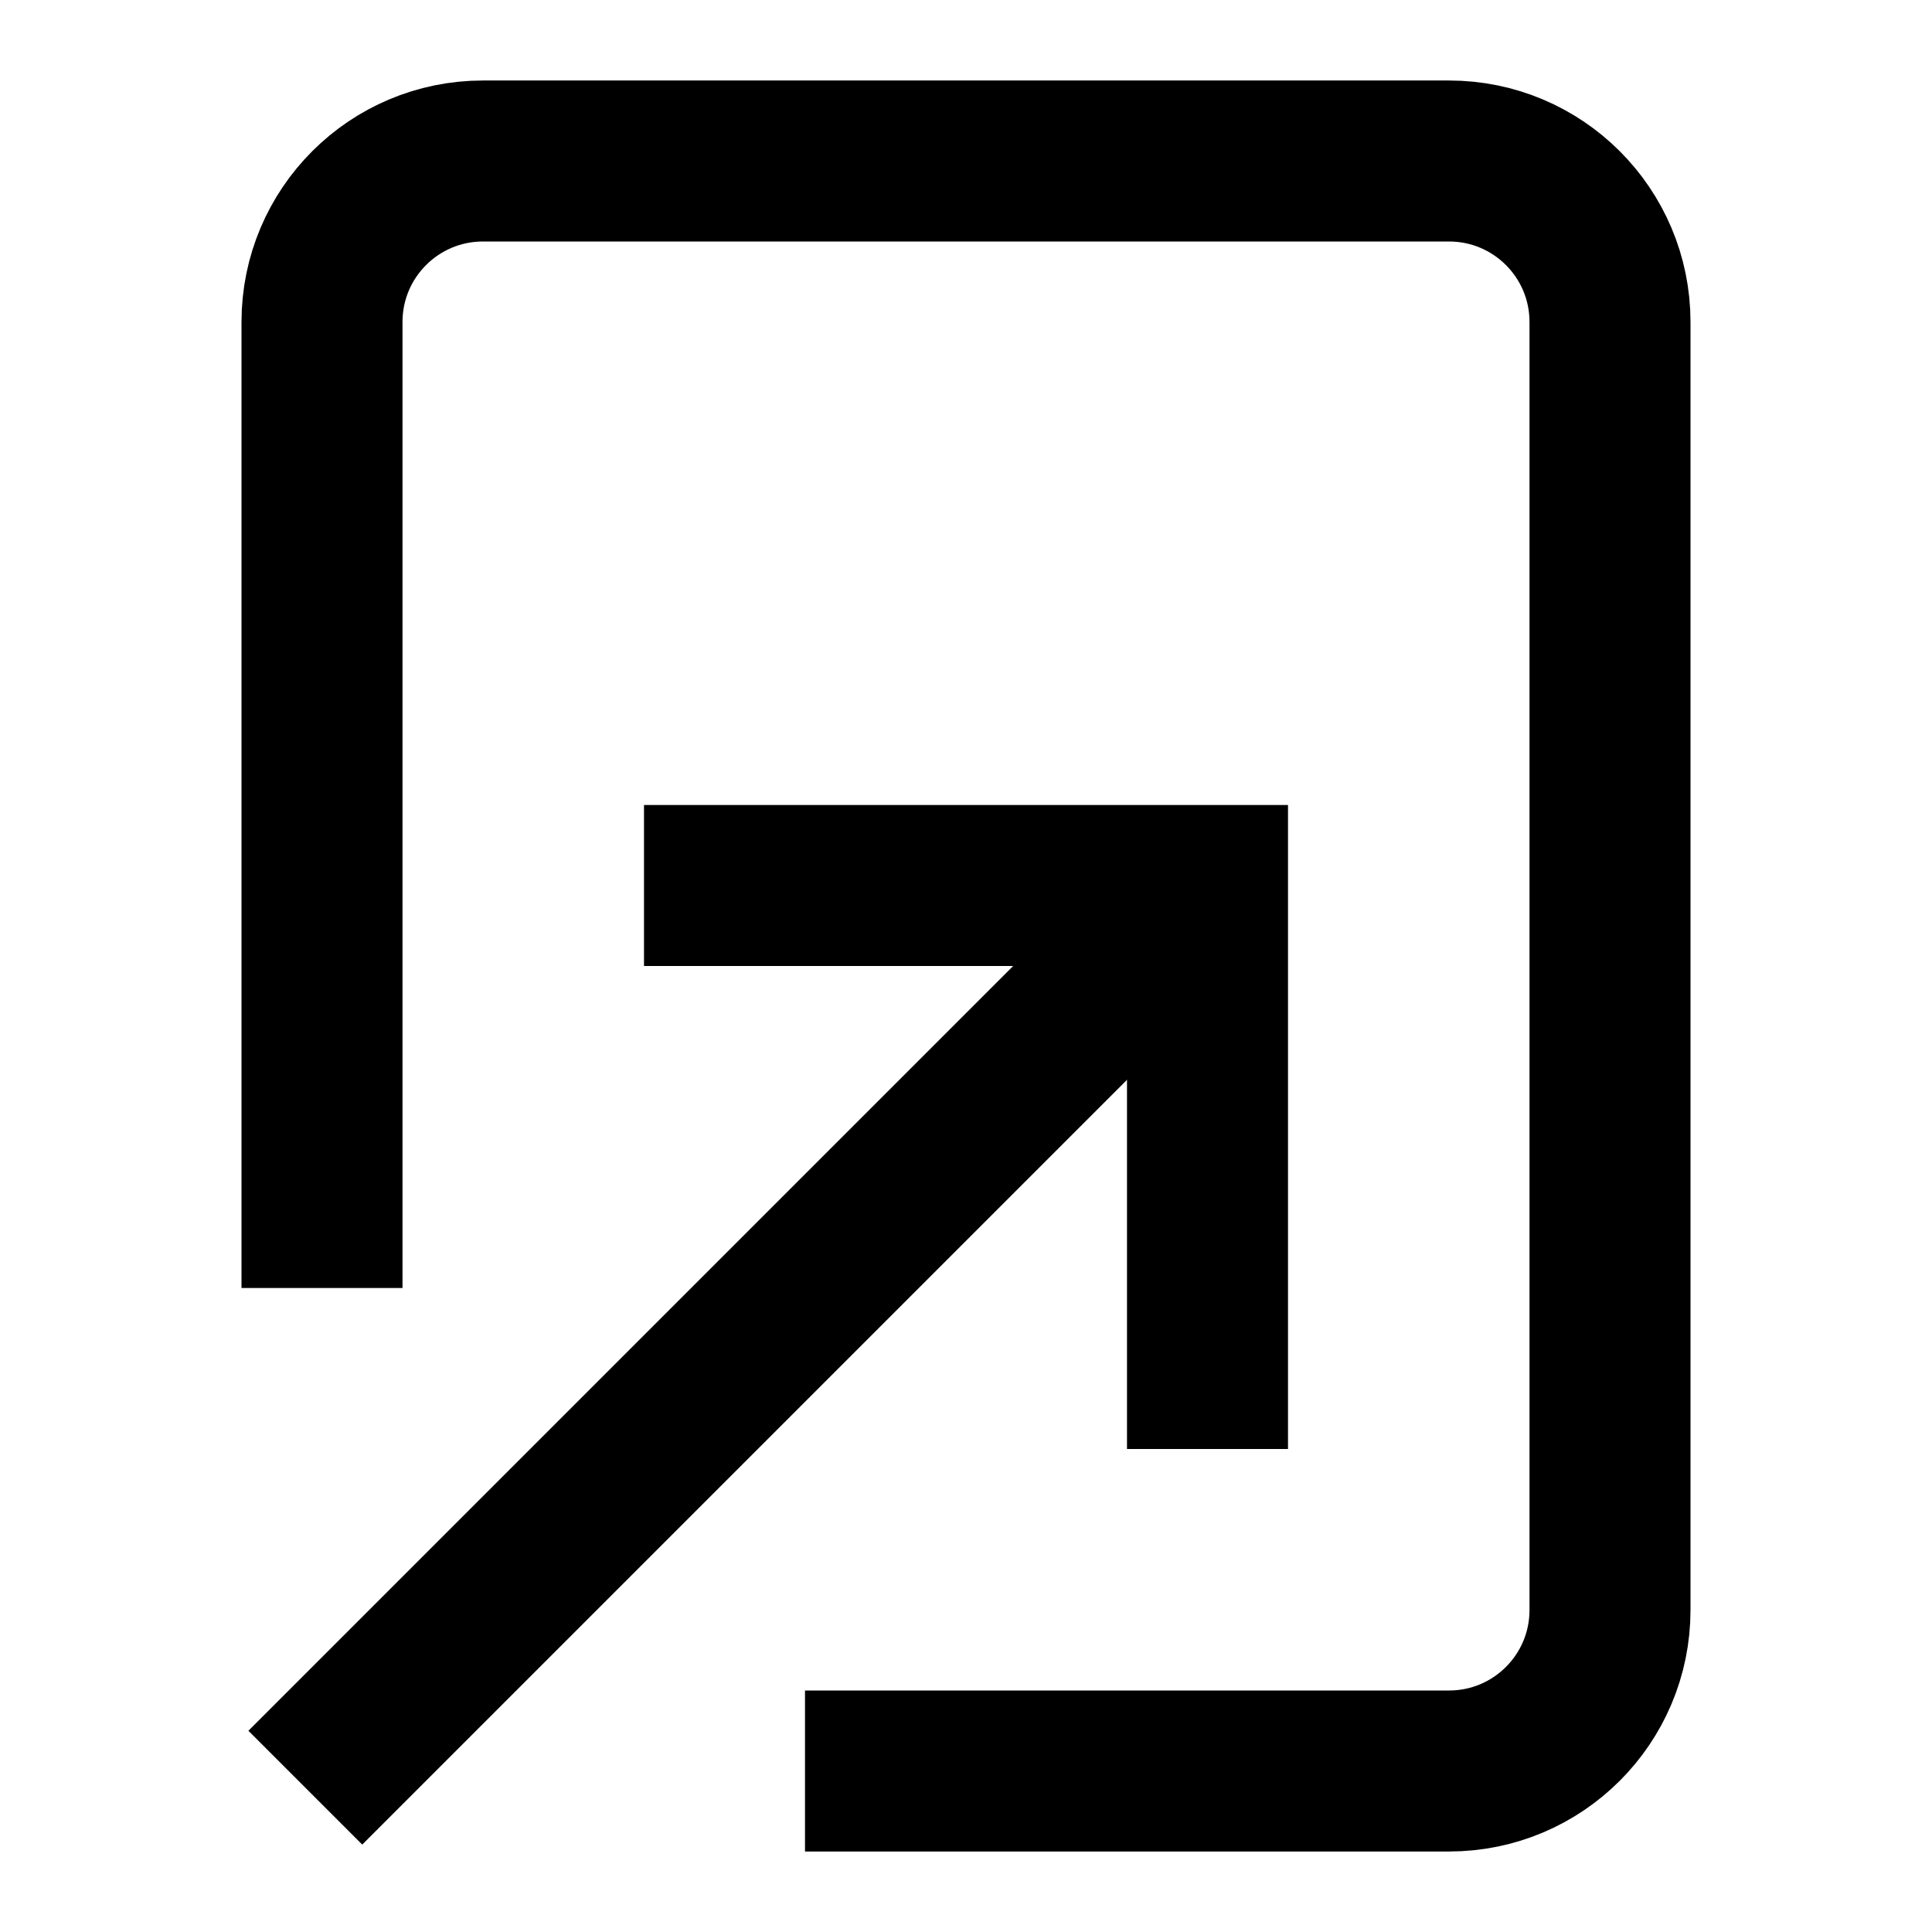 <?xml version="1.0" encoding="UTF-8"?> <svg xmlns="http://www.w3.org/2000/svg" height="24" width="24" viewBox="0 0 24 24"><title>24 external link</title><g stroke-linecap="square" stroke-miterlimit="10" fill="#000" stroke-linejoin="miter" class="nc-icon-wrapper"><path d="M4.5 21.5L15 11L14.5 11.5" stroke="#000" stroke-width="2" data-color="color-2" fill="none"></path><path d="M9 11L15 11L15 17" stroke="#000" stroke-width="2" data-color="color-2" fill="none"></path><path d="M11 22L18 22C19.105 22 20 21.105 20 20L20 4C20 2.895 19.105 2 18 2L6 2C4.895 2 4 2.895 4 4L4 15" stroke="#000" stroke-width="2" fill="none"></path></g></svg> 